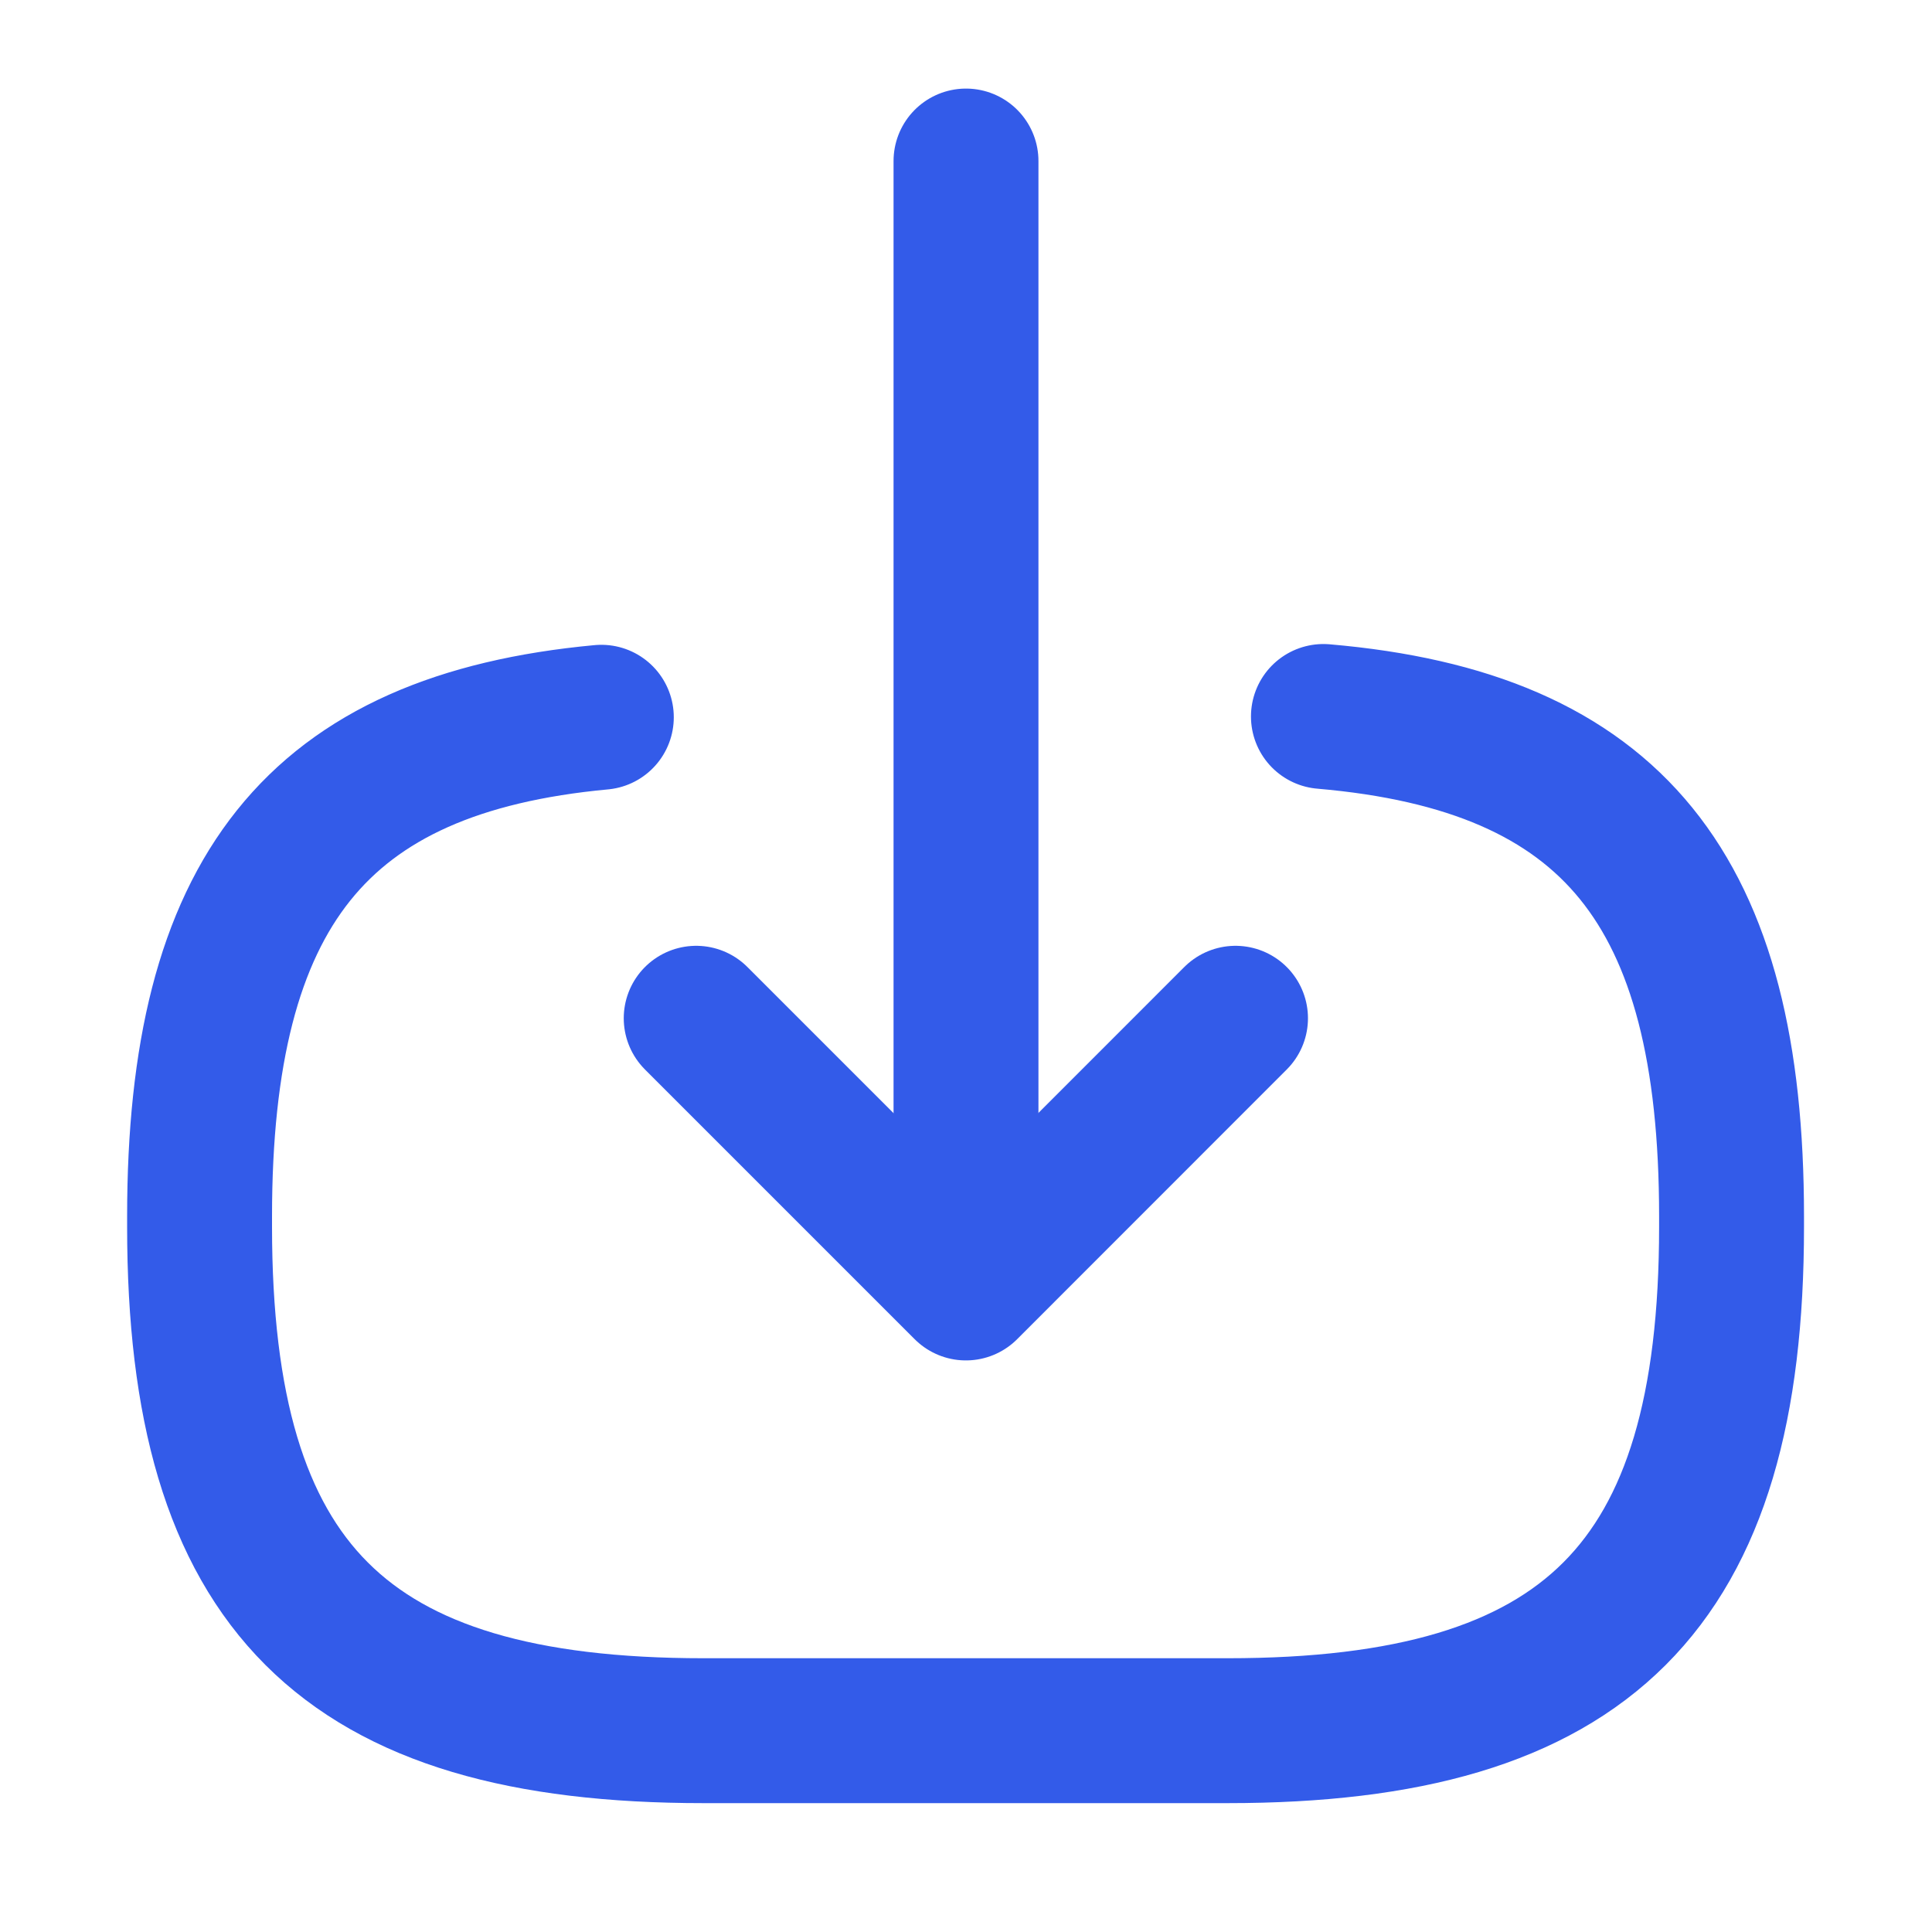 <svg width="20" height="20" viewBox="0 0 20 20" fill="none" xmlns="http://www.w3.org/2000/svg">
<path d="M13.7 7.417C16.7 7.675 17.925 9.216 17.925 12.591V12.7C17.925 16.425 16.433 17.916 12.708 17.916H7.283C3.558 17.916 2.066 16.425 2.066 12.7V12.591C2.066 9.242 3.275 7.7 6.225 7.425" stroke="#335BE9" stroke-width="1.5" stroke-linecap="round" stroke-linejoin="round"/>
<path d="M10 1.667V12.4" stroke="#335BE9" stroke-width="1.5" stroke-linecap="round" stroke-linejoin="round"/>
<path d="M12.79 10.541L9.999 13.333L7.207 10.541" stroke="#335BE9" stroke-width="1.5" stroke-linecap="round" stroke-linejoin="round"/>
</svg>
